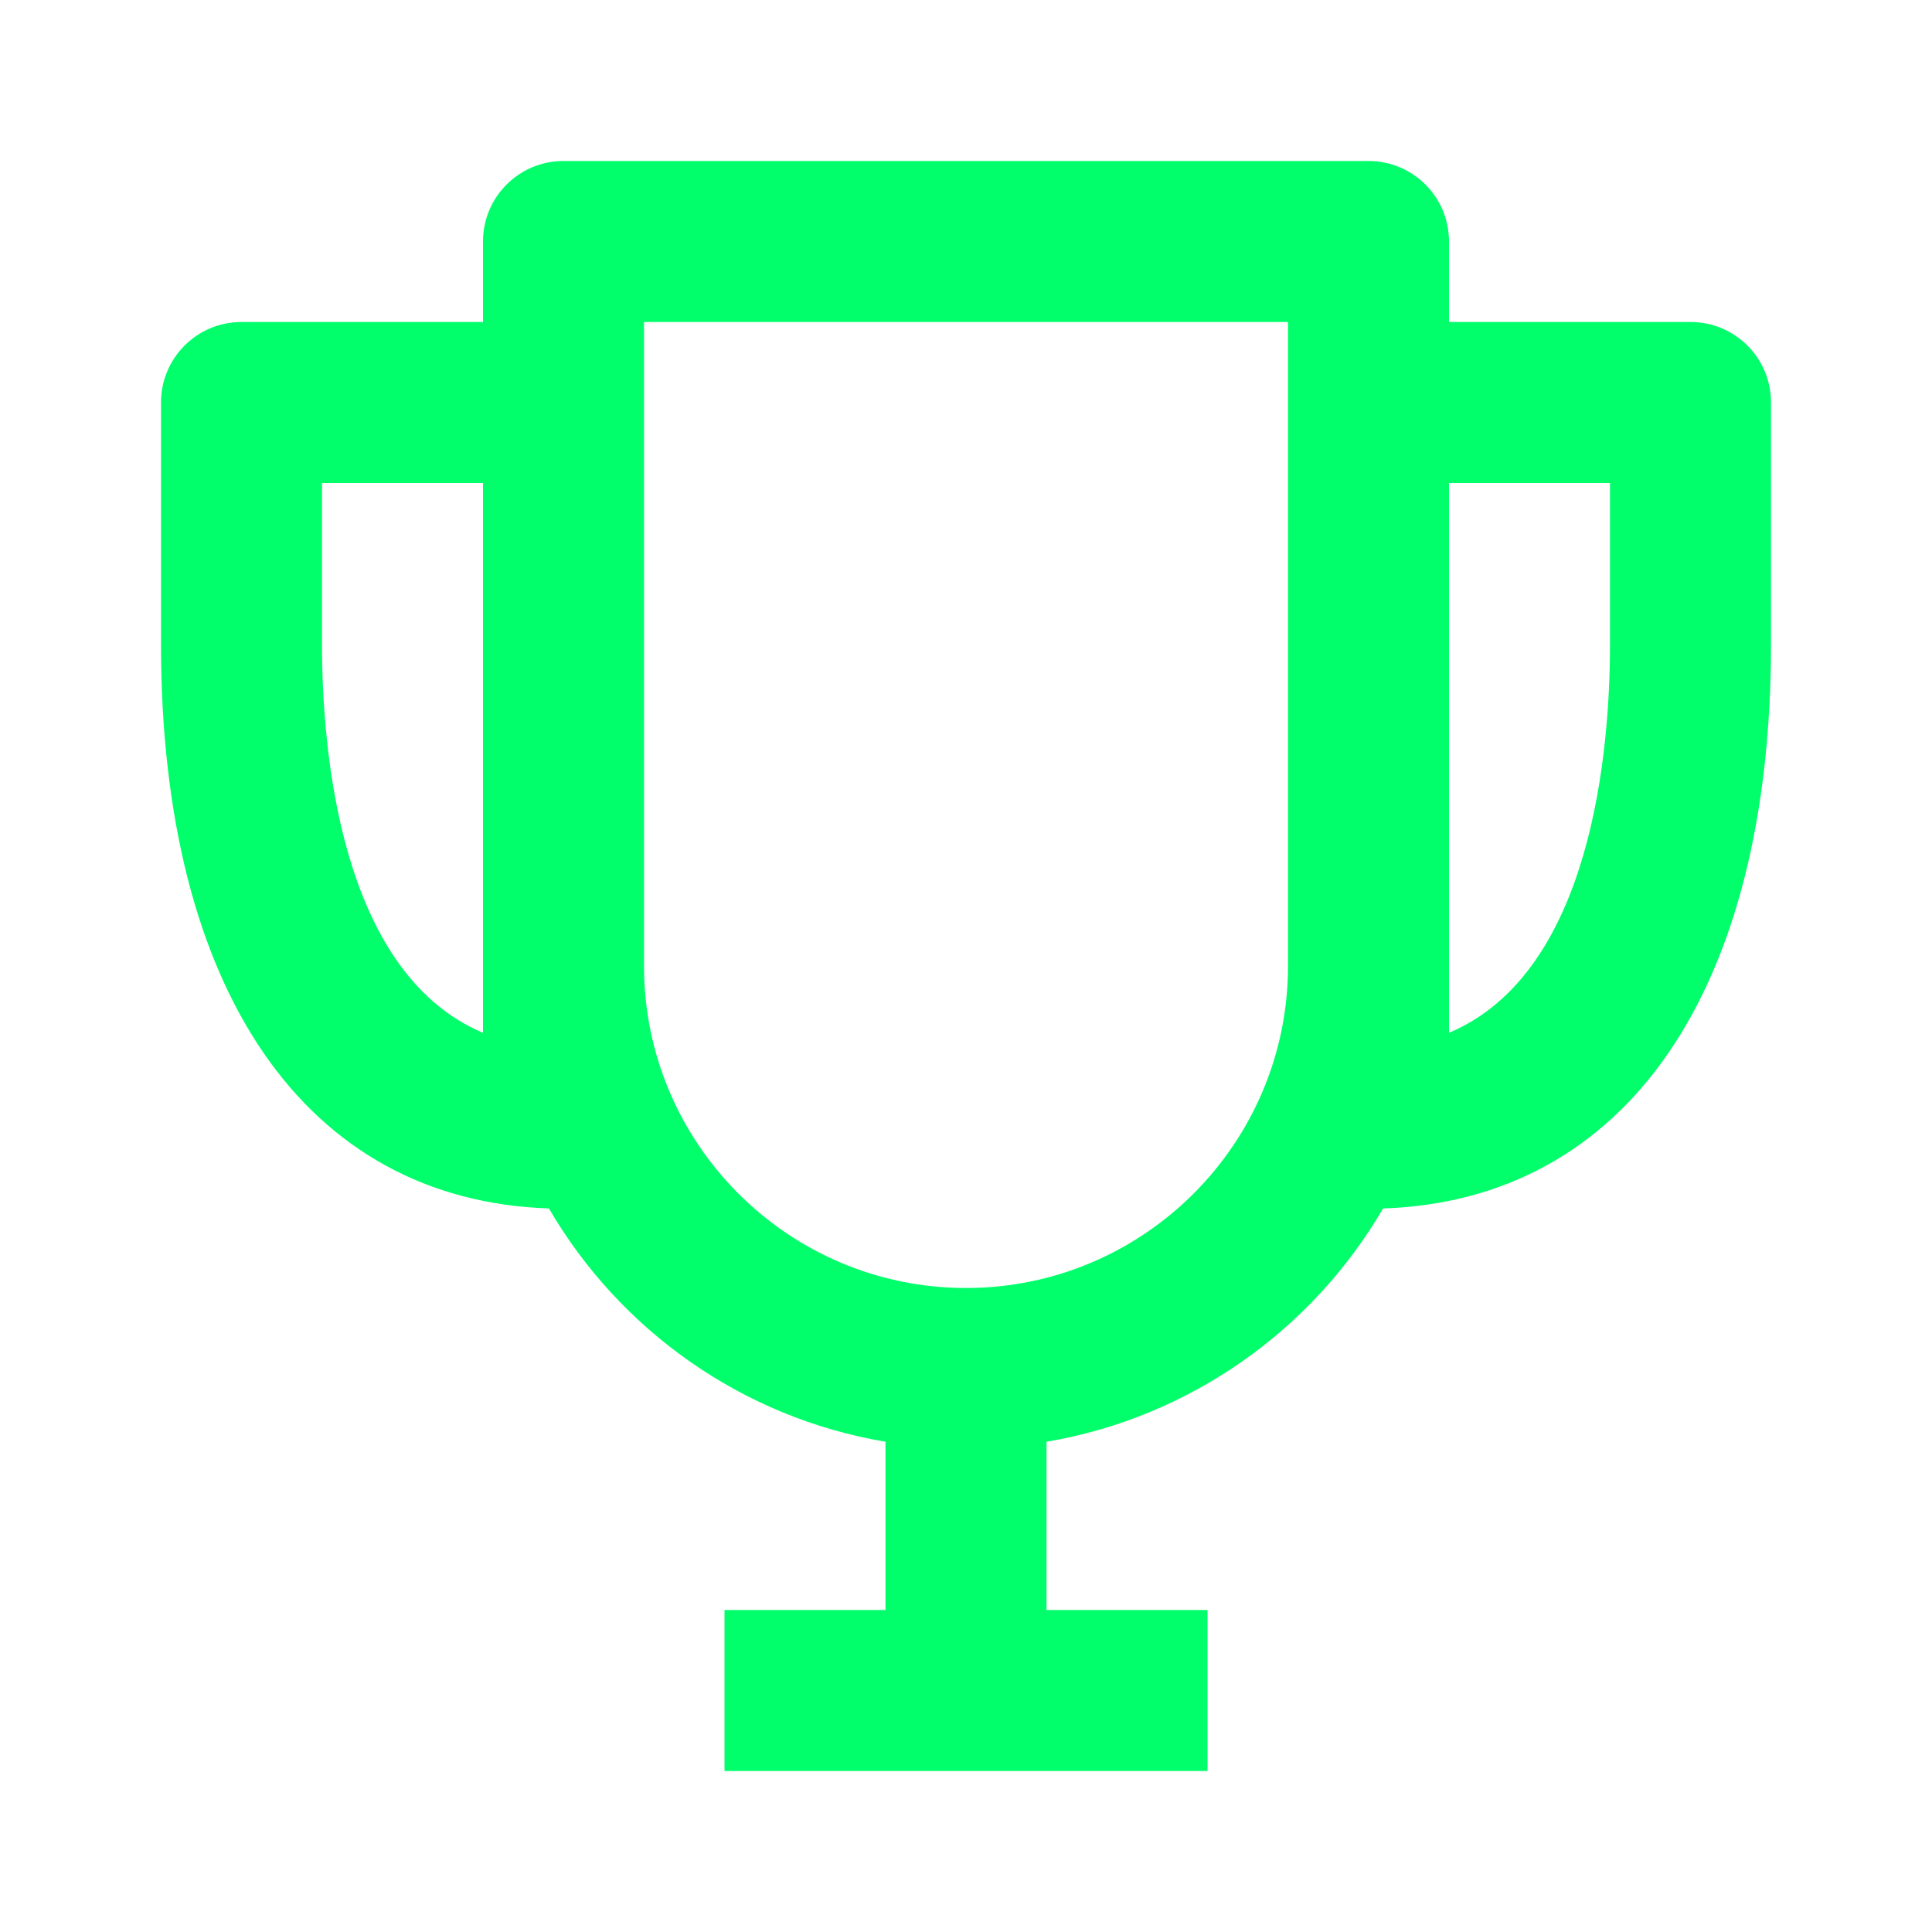 <svg width="24" height="24" viewBox="0 0 24 24" fill="none" xmlns="http://www.w3.org/2000/svg">
<path d="M21 4H18V3C18 2.447 17.553 2 17 2H7C6.447 2 6 2.447 6 3V4H3C2.447 4 2 4.447 2 5V8C2 12.31 3.799 14.91 6.819 15.012C7.699 16.521 9.215 17.609 11 17.91V20H9V22H15V20H13V17.91C14.784 17.608 16.301 16.52 17.181 15.012C20.201 14.91 22 12.31 22 8V5C22 4.447 21.553 4 21 4ZM4 8V6H6V12.021V12.83C4.216 12.078 4 9.299 4 8ZM12 16C9.794 16 8 14.206 8 12V4H16V12C16 14.206 14.206 16 12 16ZM18 12.83V12.021V6H20V8C20 9.299 19.784 12.078 18 12.83Z" fill="#00FF6A"/>
</svg>
